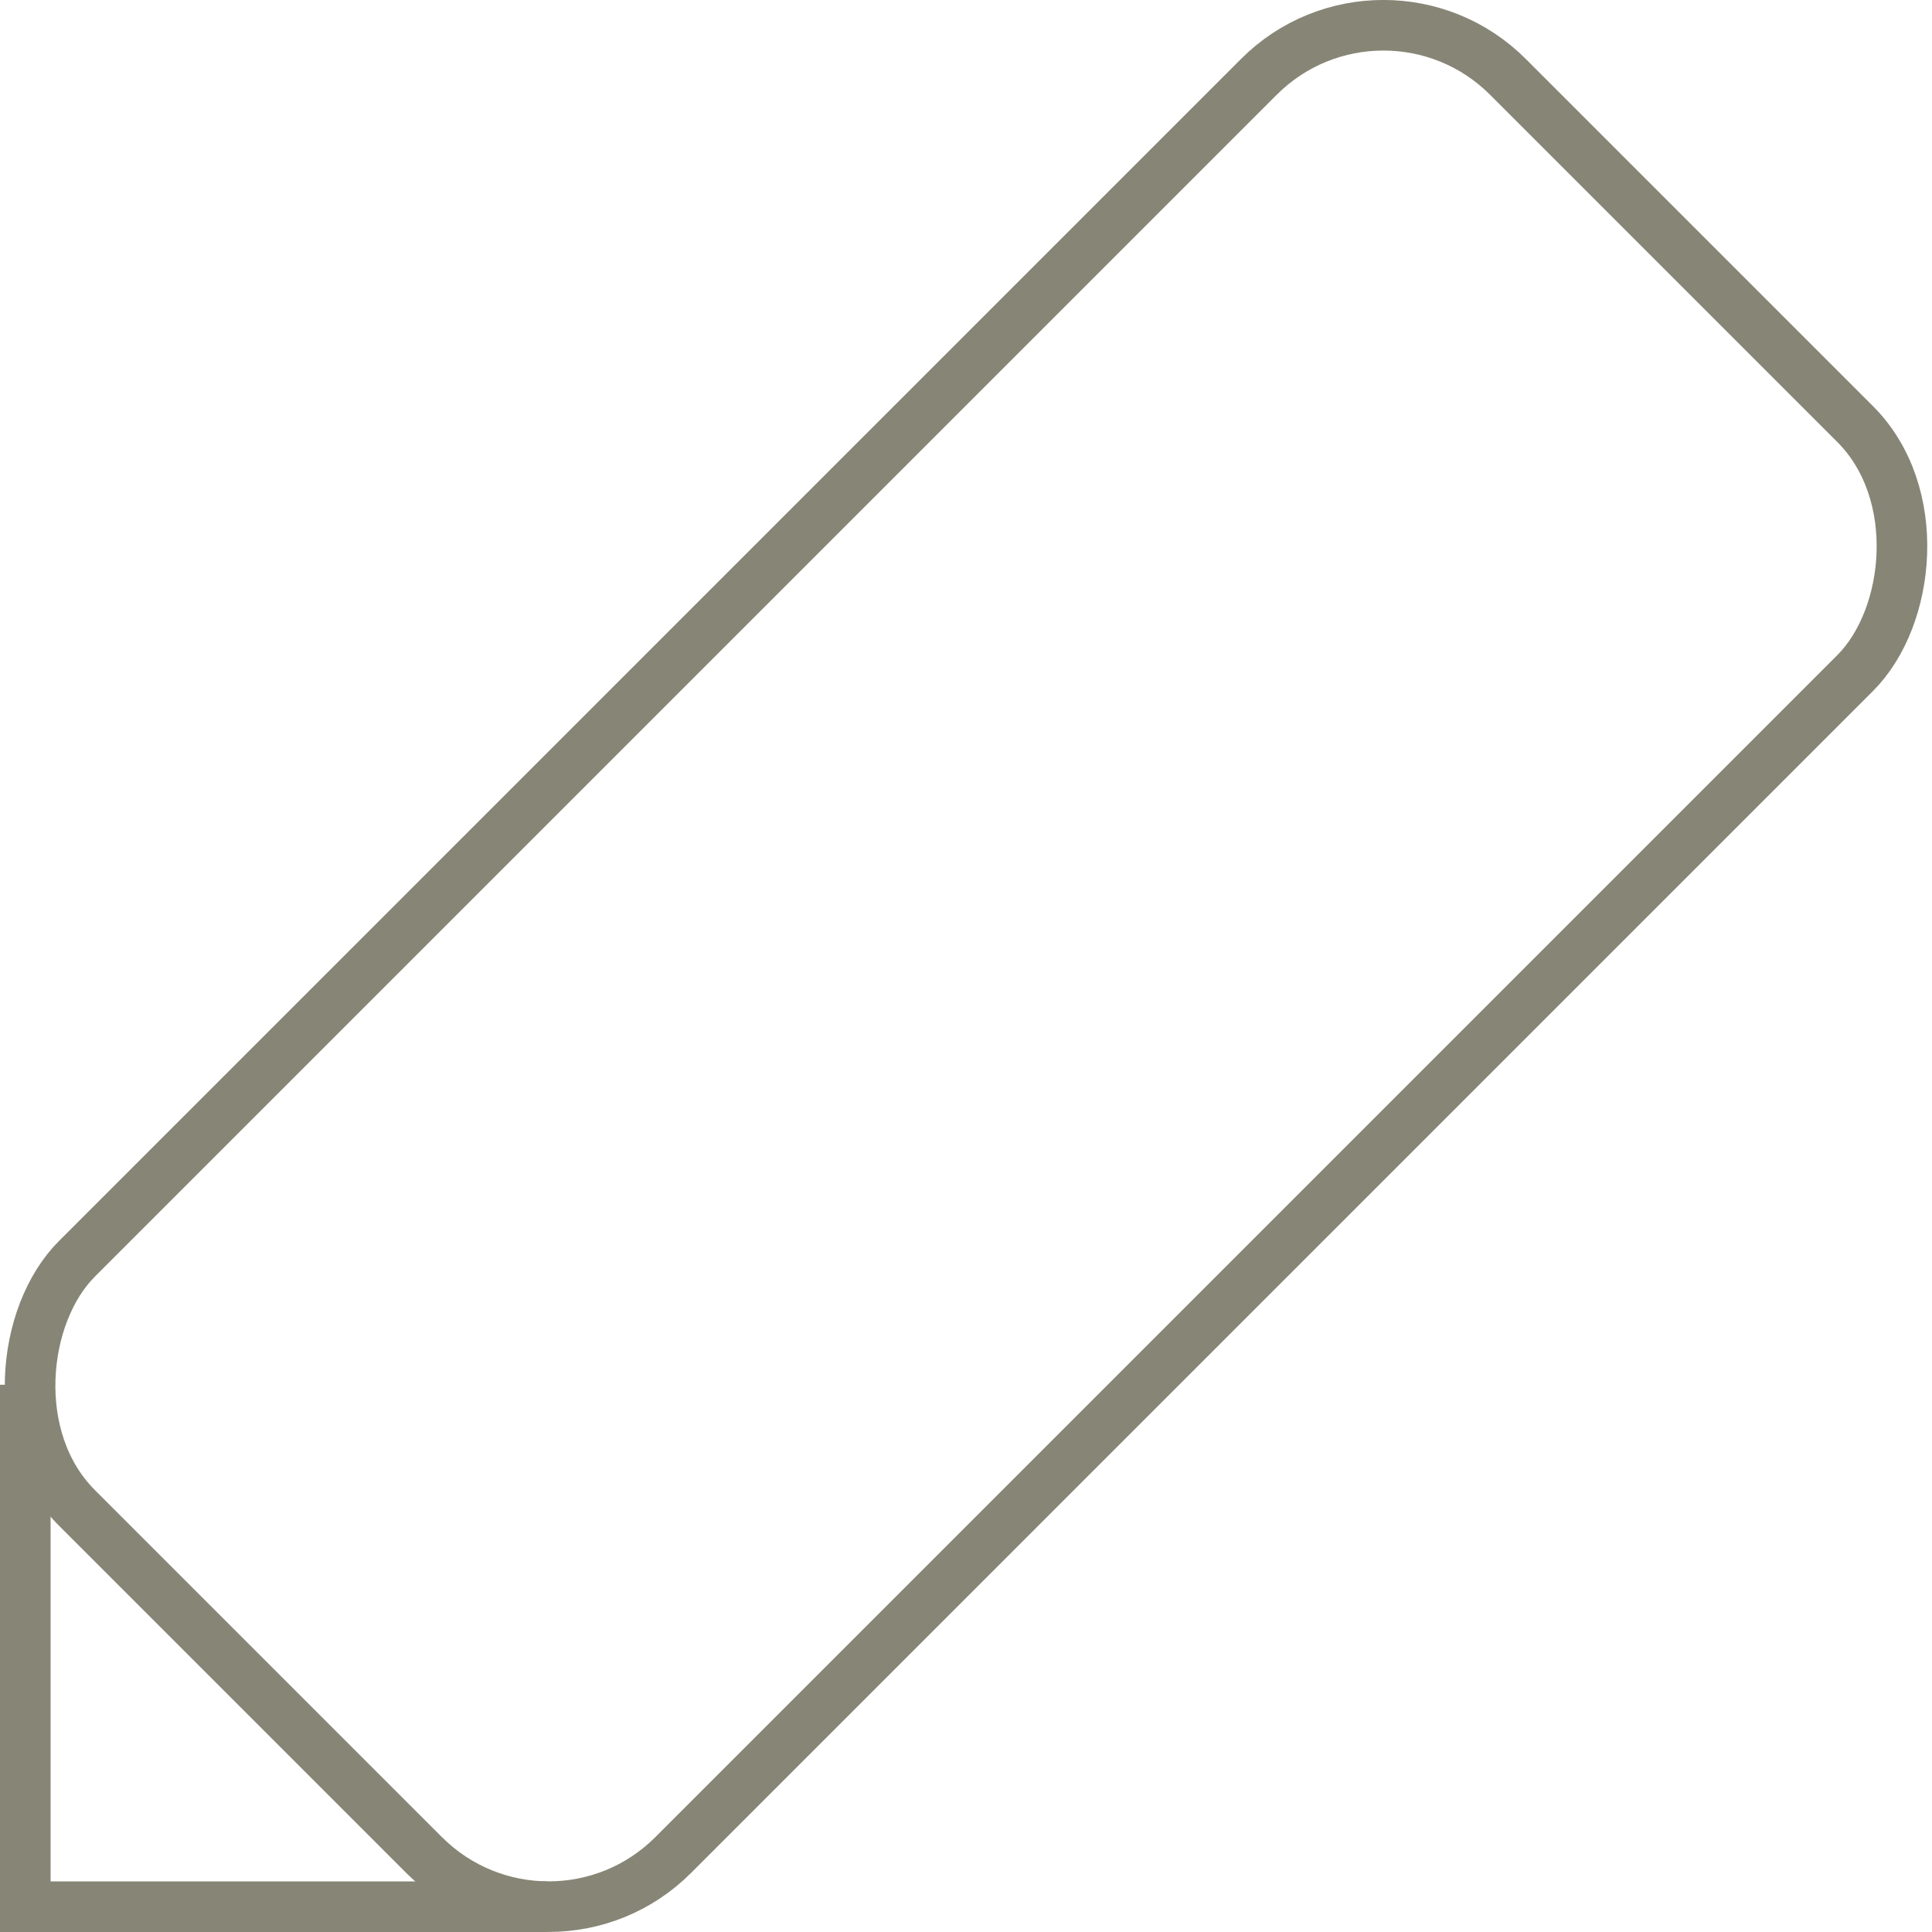 <svg id="Ebene_1" data-name="Ebene 1" xmlns="http://www.w3.org/2000/svg" width="114.56" height="114.56" viewBox="0 0 114.56 114.56"><title>pencil</title><polyline points="32.44 113.06 1.5 113.06 1.5 82.11" fill="none" stroke="#878676" stroke-miterlimit="10" stroke-width="3"/><path d="M106.56,455.22" transform="translate(-67.17 -414.81)" fill="none" stroke="#878676" stroke-miterlimit="10" stroke-width="3"/><path d="M72.62,489.16" transform="translate(-67.17 -414.81)" fill="none" stroke="#878676" stroke-miterlimit="10" stroke-width="3"/><rect x="99.45" y="412.09" width="50" height="120" rx="10.44" ry="10.44" transform="translate(303.1 -364.54) rotate(45)" fill="none" stroke="#878676" stroke-miterlimit="10" stroke-width="3"/></svg>